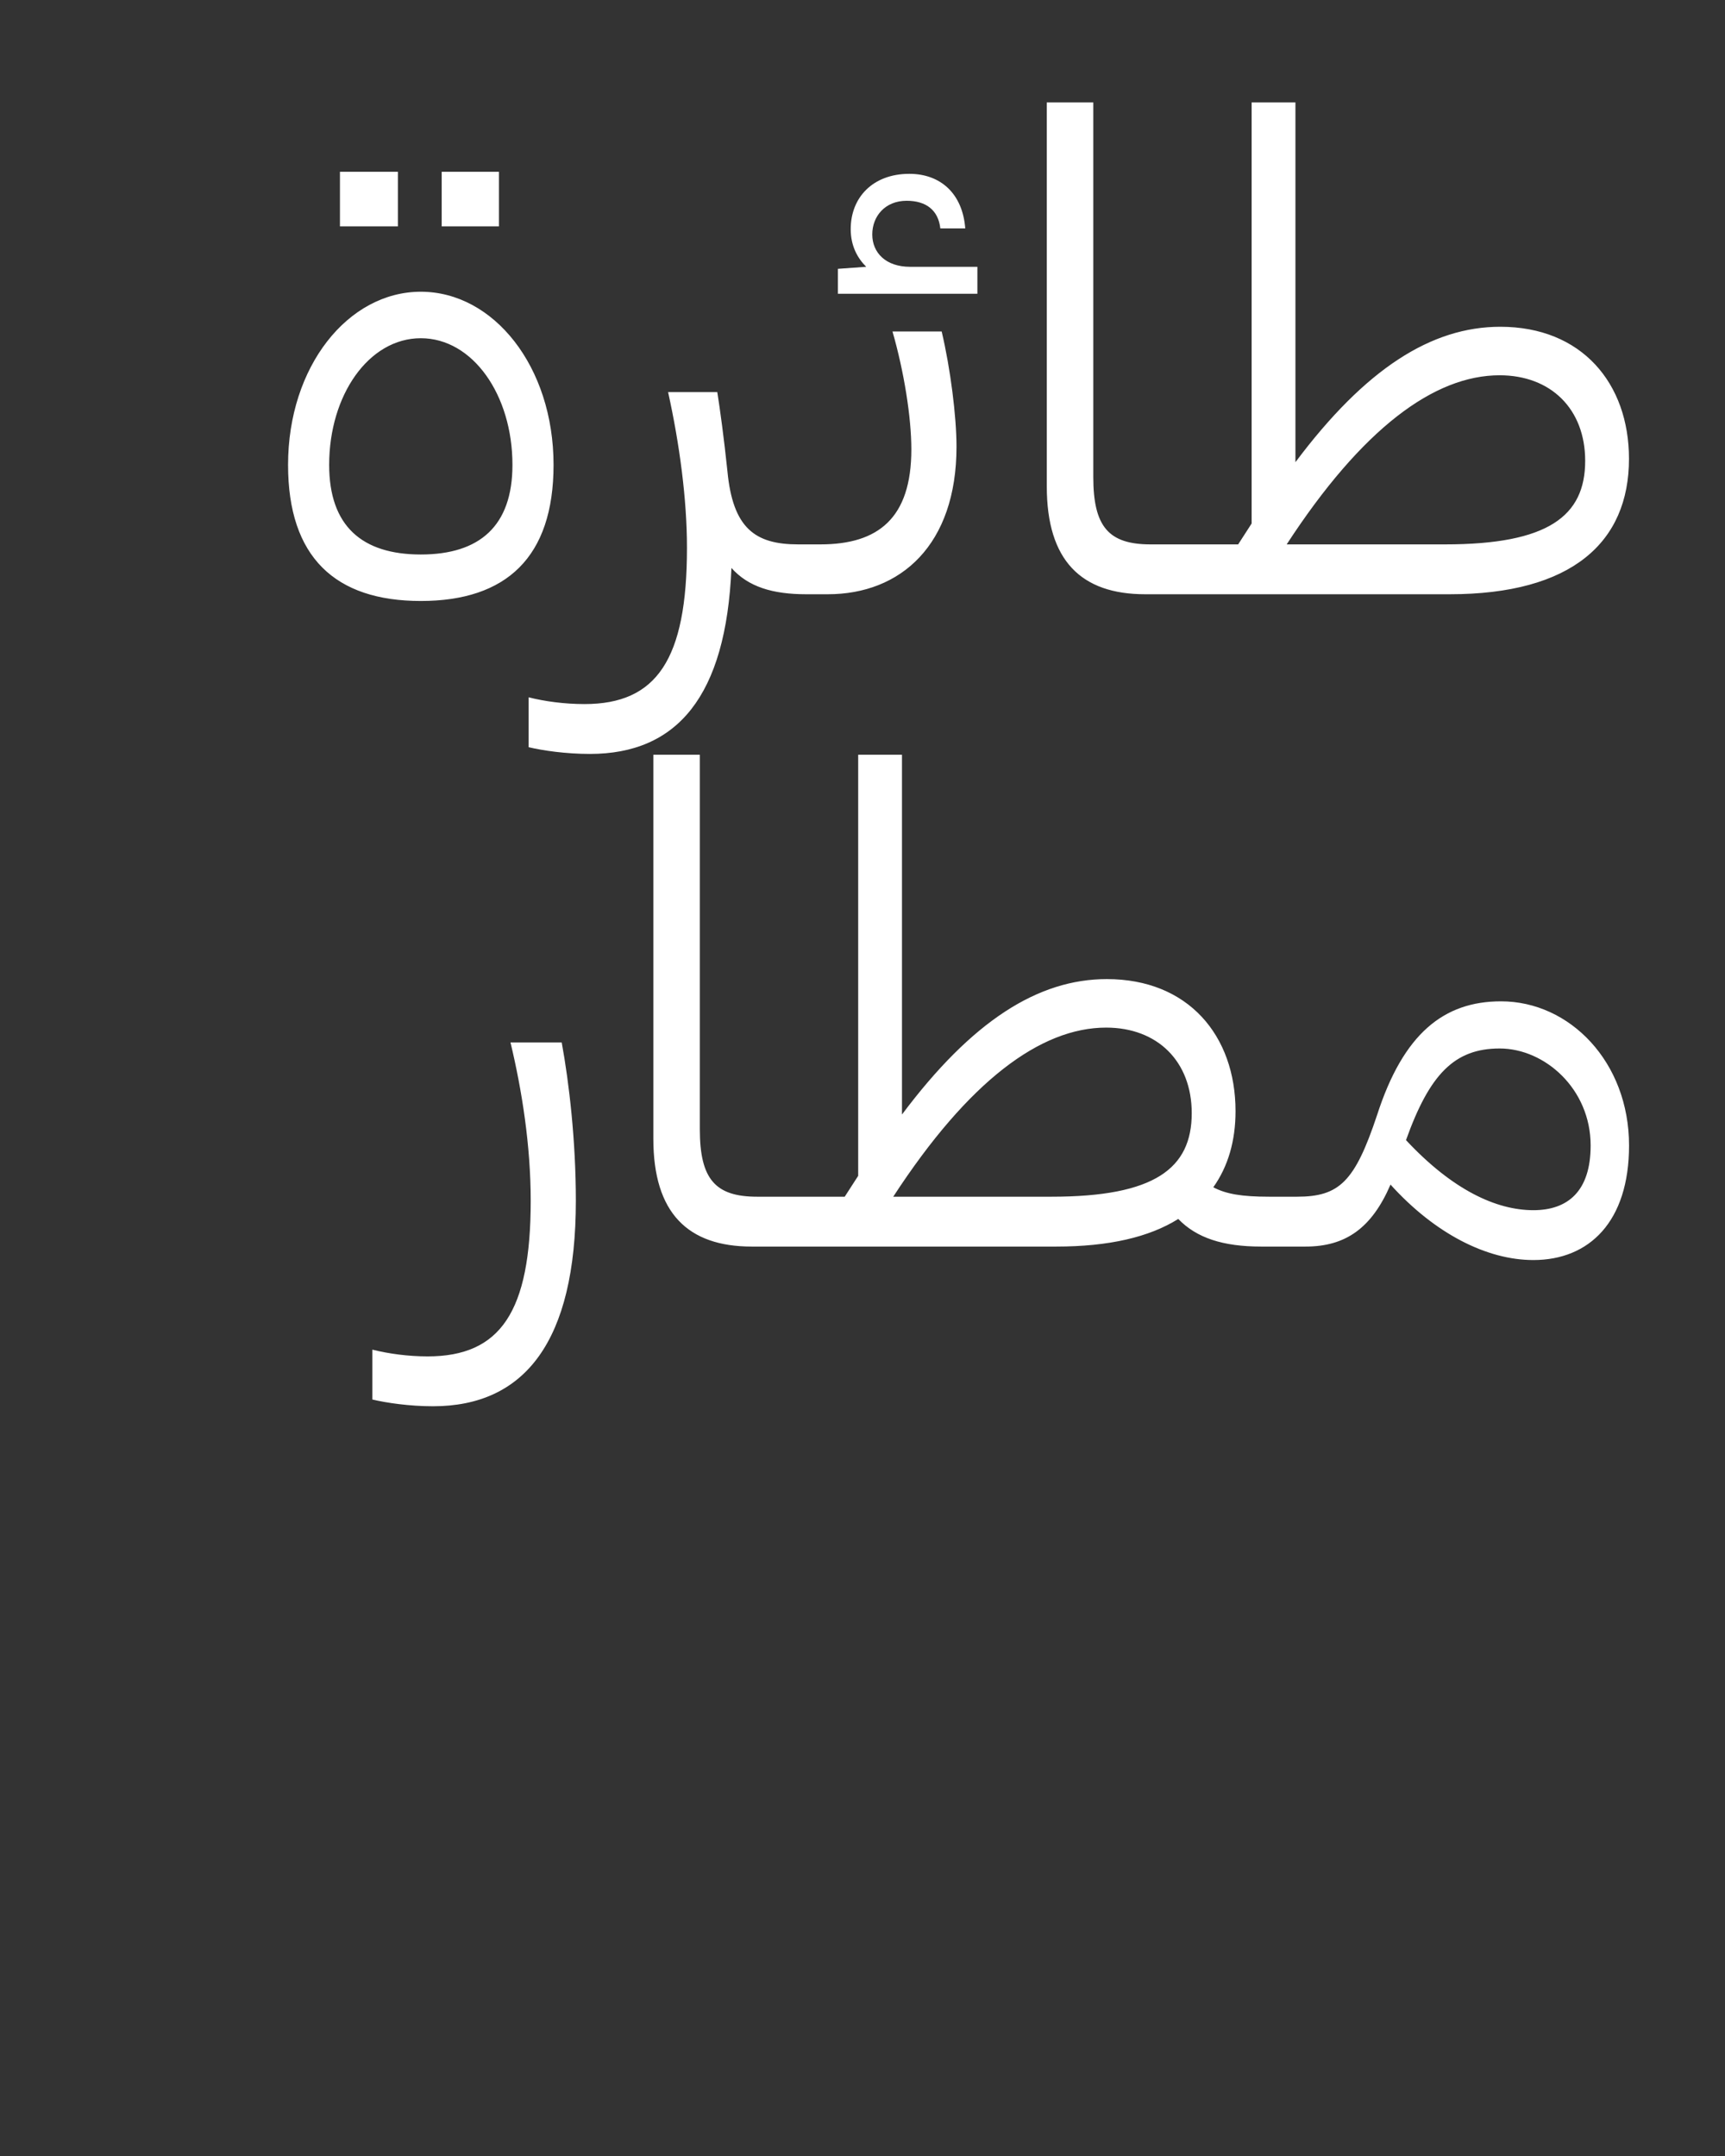 <?xml version="1.0" encoding="UTF-8"?>
<svg data-name="Calque 1" viewBox="0 0 1280 1600" xmlns="http://www.w3.org/2000/svg">
<rect x="0" y="0" width="1280" height="1600" fill="#333333" stroke="none"/>
<defs>
<style>.cls-1 {
        clip-path: url(#b);
      }

      .cls-2 {
        fill: none;
      }

      .cls-2, .cls-3 {
        stroke-width: 0px;
      }

      .cls-4 {
        clip-path: url(#a);
      }

      .cls-3 {
        fill: #fff;
      }</style>
<clipPath id="b">
<rect class="cls-2" width="1280" height="1600"/>
</clipPath>
<clipPath id="a">
<rect class="cls-2" width="1280" height="1600"/>
</clipPath>
</defs>
<g class="cls-1">
<g class="cls-4">
<path class="cls-3" d="m954.75,404c56-86,109.5-125.5,158-125.5,38,0,63.5,25,63.5,63.5,0,41-27.5,62-104,62h-117.5Zm-36,0h-48.5c-6.5,0-13.5,4-13.5,18.5,0,13.5,7,18.5,13.5,18.5h205.5c90.5,0,133-38.5,133-100.5,0-56-35-98-95.5-98-51,0-100,31-152,100.5V76h-32.5v312.5l-10,15.5Zm-107.5-328h-34.5v285c0,55,25.5,80,73,80h20.5c9,0,13.5-7,13.5-18.5s-4.5-18.5-13.5-18.5h-16.5c-31,0-42.5-13-42.5-50V76Zm-112.5,170h-36.5c8.5,29.5,14,63.5,14,87.5,0,51-24.5,70.5-67.5,70.5h-7.5c-8,0-13.5,6.5-13.5,19,0,11.5,5.5,18,13.5,18h13c54,0,95.5-36.5,95.5-109.5,0-22.5-4.5-58-11-85.5m-77-46.5v18.5h103.5v-20h-50c-18,0-28-10.5-28-24s9.5-25,25.5-25c14.5,0,23.5,7,25,20.5h18.5c-2-26-18.5-40.5-41.5-40.5-27,0-43.5,17.5-43.5,41,0,12.5,5,21.5,11.5,28l-21,1.5Zm-229.5,318v37c10.5,2.5,27.5,5,45.5,5,64.5,0,101-42.5,105-138,12.5,14,30.5,19.5,55.5,19.5h3c9,0,13.5-6.5,13.5-19.5s-4.5-17.5-13.5-17.5h-9c-32,0-48.5-12-52.5-54.5-2.5-24-5.5-46-7.5-58.5h-36.5c8.5,38.5,14,79.5,14,115.5,0,83-22.5,116-76,116-15,0-29.5-2-41.5-5m-12-172.5c0,45.5-24.5,66.5-68,66.5s-68-21-68-66.5c0-52,29.5-94,68-94s68,42,68,94m-166.5,0c0,68.5,35,101,98.5,101s98.5-32.5,98.5-101c0-73-44.5-128.5-98.5-128.5s-98.5,55.5-98.5,128.5m38.5-177h43v-40.5h-43v40.5Zm75.5,0h42.5v-40.5h-42.5v40.5Z"/>
<path class="cls-3" d="m1112.8 778.1c33.5 0 67.5 30 67.5 72 0 34-17 48-42.5 48-27.5 0-60-15-94.5-52 17.5-49 36-68 69.5-68m96 72c0-62-44-107-95-107-42.5 0-72.5 24-92 84.5-16.5 49.5-28 60.5-59.5 60.5h-6.5c-9 0-13.5 5.5-13.5 18.5s5 18.5 13.5 18.5h13c29.5 0 49-13.5 63-46 33 36.5 71.5 56 106 56 41.5 0 71-28.5 71-85m-546 38c56-86 109.5-125.5 158-125.5 38 0 63.5 25 63.5 63.5 0 41-27.5 62-104 62h-117.5zm-36 0h-48.5c-6.5 0-13.5 4-13.5 18.5 0 13.5 7 18.5 13.5 18.5h205.5c39 0 69-7 90.5-20.5 13.5 14 33 20.5 61.5 20.5h20c8.5 0 13.5-4.5 13.5-18.5 0-15-4.5-18.5-13.5-18.5h-14c-20.5 0-32-2-41.5-7 11-15.5 16.5-34.5 16.5-56.5 0-56-35-98-95.5-98-51 0-100 31-152 100.5v-267h-32.5v312.5l-10 15.5zm-107.5-328h-34.5v285c0 55 25.5 80 73 80h20.5c9 0 13.5-7 13.5-18.5s-4.5-18.5-13.5-18.5h-16.5c-31 0-42.5-13-42.5-50v-278zm-243 441.5v37c10.5 2.5 27.5 5 45 5 68 0 106-48 106-152.5 0-44.5-5-87.5-10.5-117.5h-38c8.5 35.5 15 76.5 15 117.5 0 82.5-22.5 115.5-76.5 115.5-14.5 0-29-2-41-5"/>
</g>
</g>
</svg>
